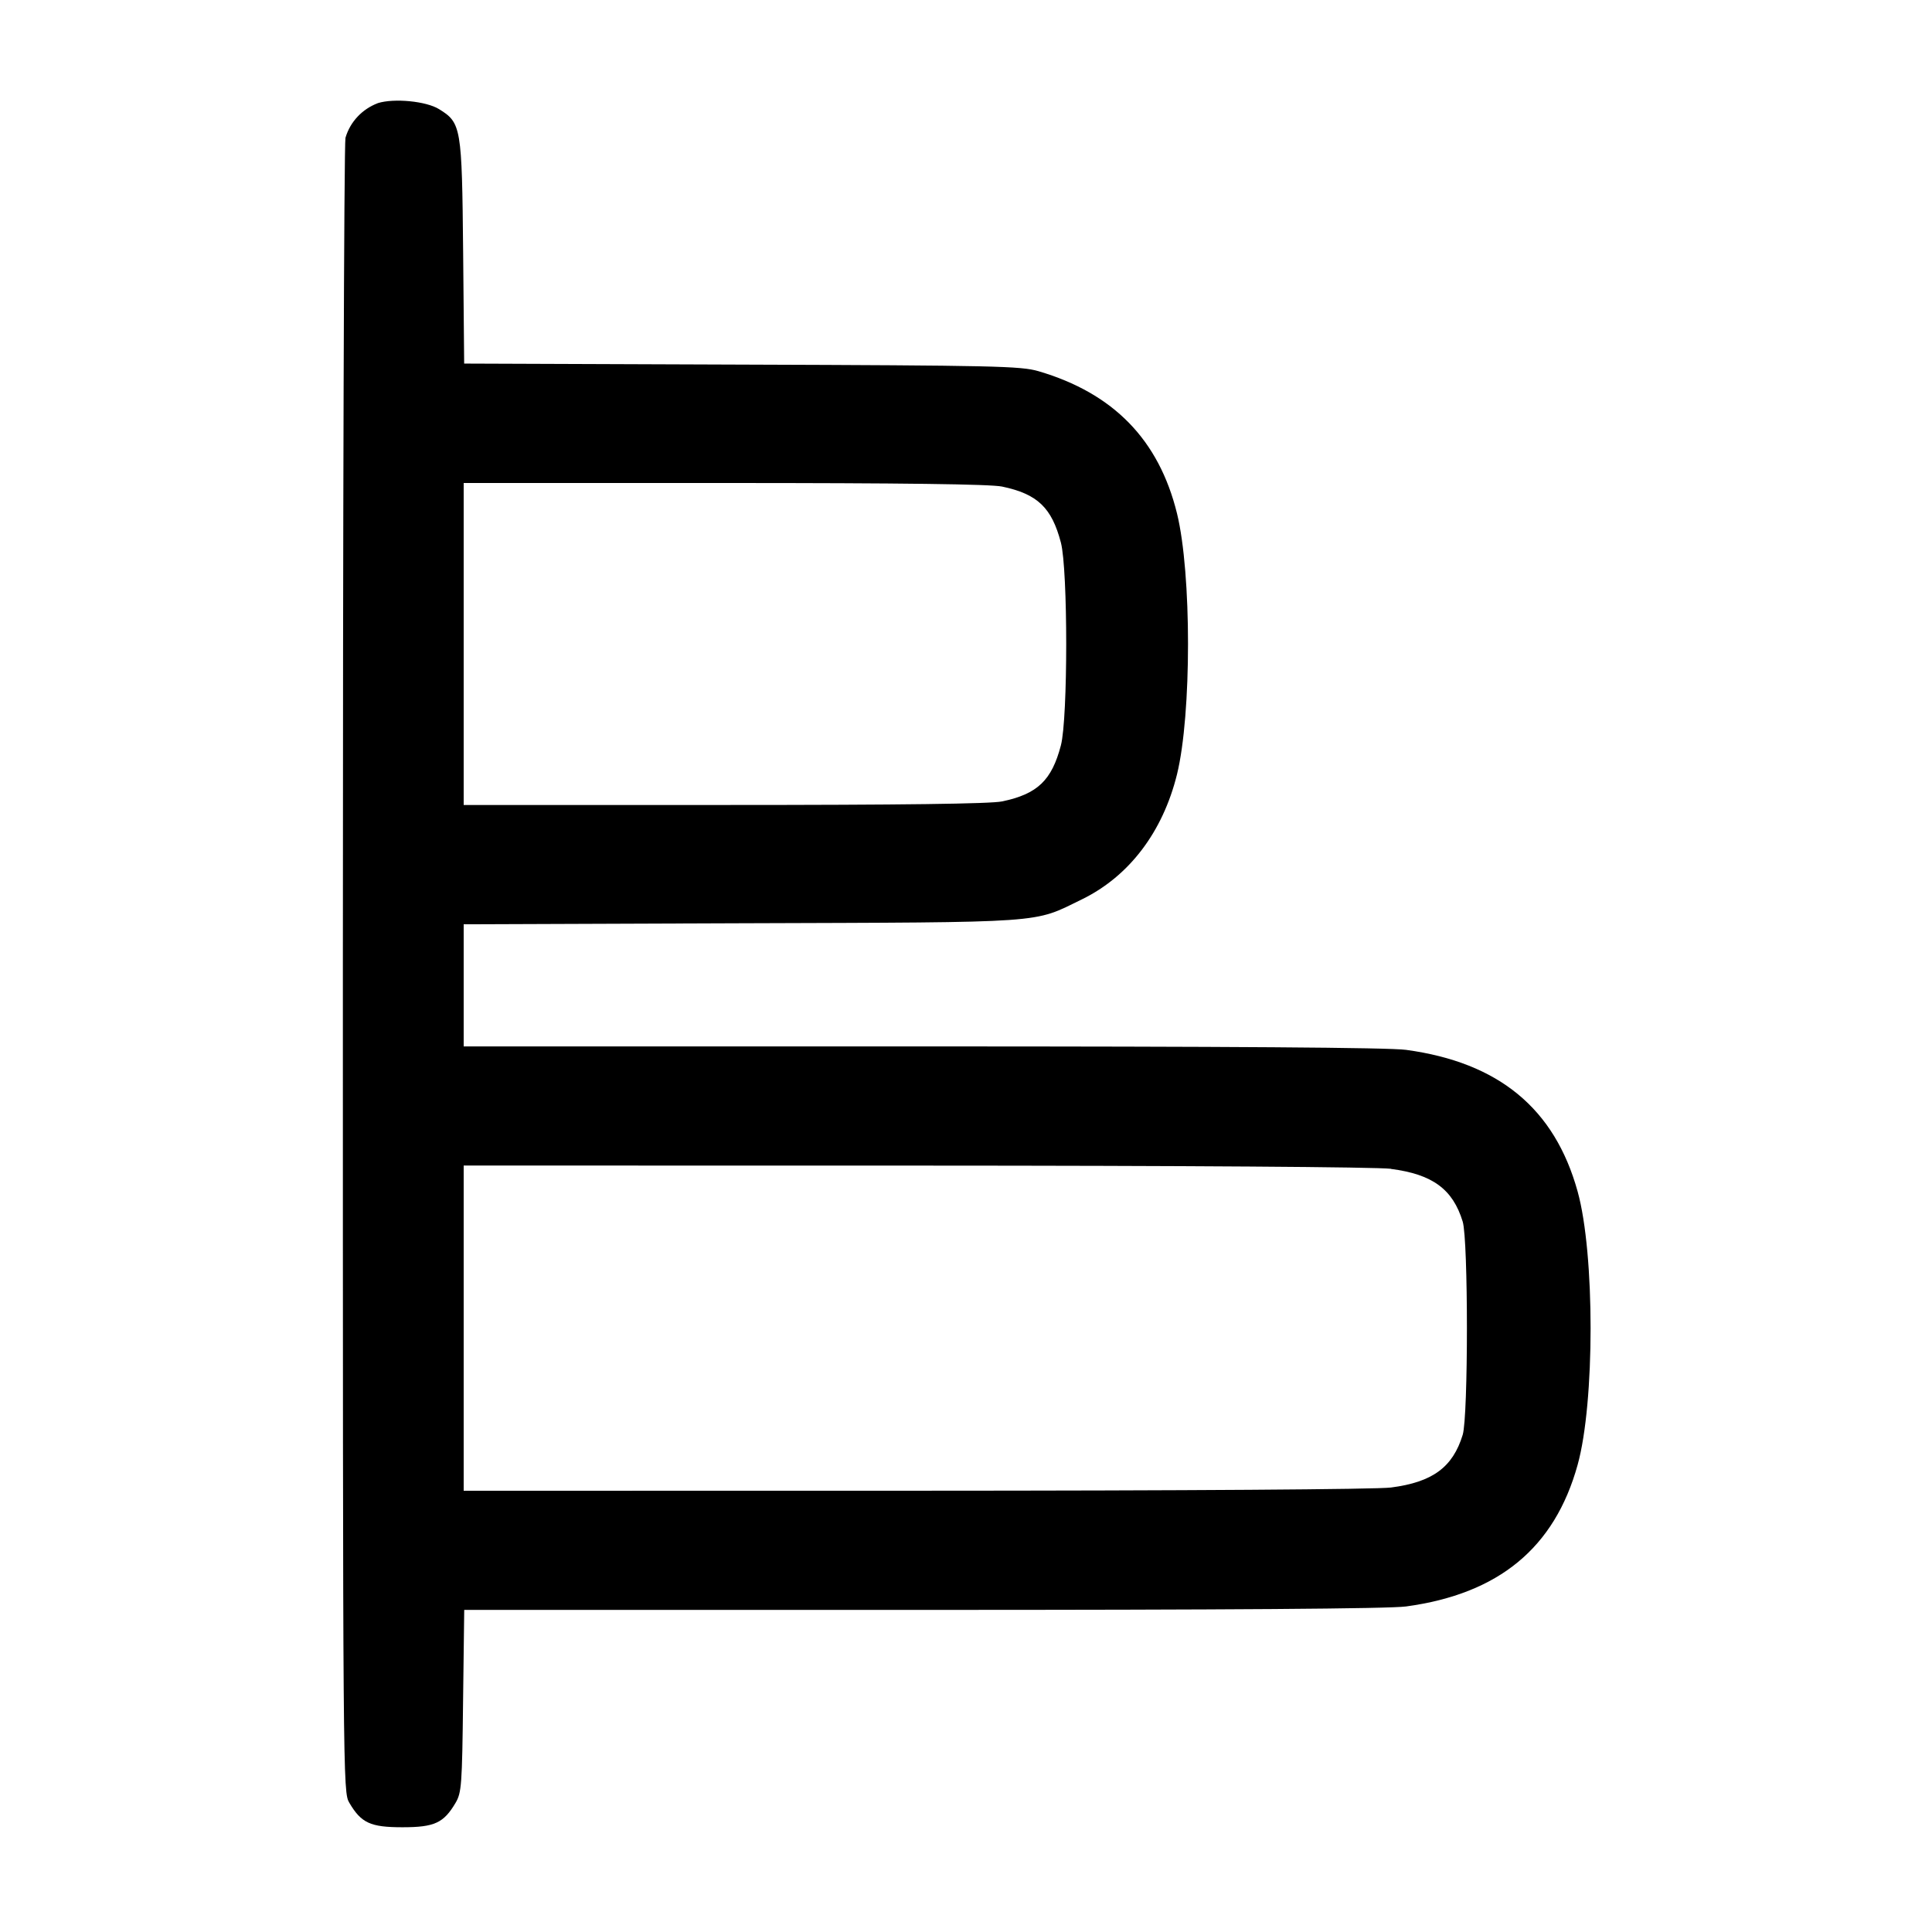 <!-- Generated by IcoMoon.io -->
<svg version="1.1" xmlns="http://www.w3.org/2000/svg" width="32" height="32" viewBox="0 0 32 32">
<title>align-left</title>
<path d="M6.257 1.709c-0.258 0.098-0.455 0.307-0.533 0.567l-0.002 0.006c-0.024 0.108-0.043 6.317-0.043 13.797 0 13.504 0.001 13.601 0.107 13.781 0.197 0.335 0.349 0.405 0.88 0.405s0.683-0.071 0.88-0.405c0.099-0.168 0.108-0.296 0.124-1.688l0.019-1.507h7.591c5.084 0 7.731-0.019 8.009-0.057 1.536-0.209 2.46-0.971 2.841-2.344 0.287-1.032 0.287-3.499 0-4.531-0.381-1.373-1.305-2.135-2.841-2.344-0.279-0.039-2.927-0.057-8.013-0.057h-7.596v-2.023l4.6-0.017c5.127-0.017 4.817 0.004 5.64-0.396 0.781-0.381 1.339-1.115 1.575-2.071 0.243-0.991 0.243-3.329 0-4.32-0.3-1.22-1.052-1.992-2.295-2.357-0.292-0.085-0.713-0.095-4.916-0.109l-4.596-0.017-0.017-1.851c-0.020-2.072-0.031-2.136-0.4-2.364-0.211-0.131-0.743-0.183-1.013-0.099zM16.597 8.059c0.587 0.123 0.823 0.349 0.975 0.929 0.117 0.452 0.117 2.905 0 3.357-0.152 0.58-0.388 0.807-0.975 0.929-0.193 0.040-1.641 0.059-4.6 0.059h-4.317v-5.333h4.317c2.959 0 4.407 0.019 4.6 0.059zM23.039 19.361c0.689 0.089 1.024 0.336 1.188 0.873 0.093 0.307 0.093 3.224 0 3.531-0.164 0.537-0.499 0.784-1.188 0.873-0.24 0.031-3.369 0.052-7.879 0.053l-7.48 0.001v-5.387l7.48 0.001c4.509 0.001 7.639 0.023 7.879 0.053z"></path>
</svg>
